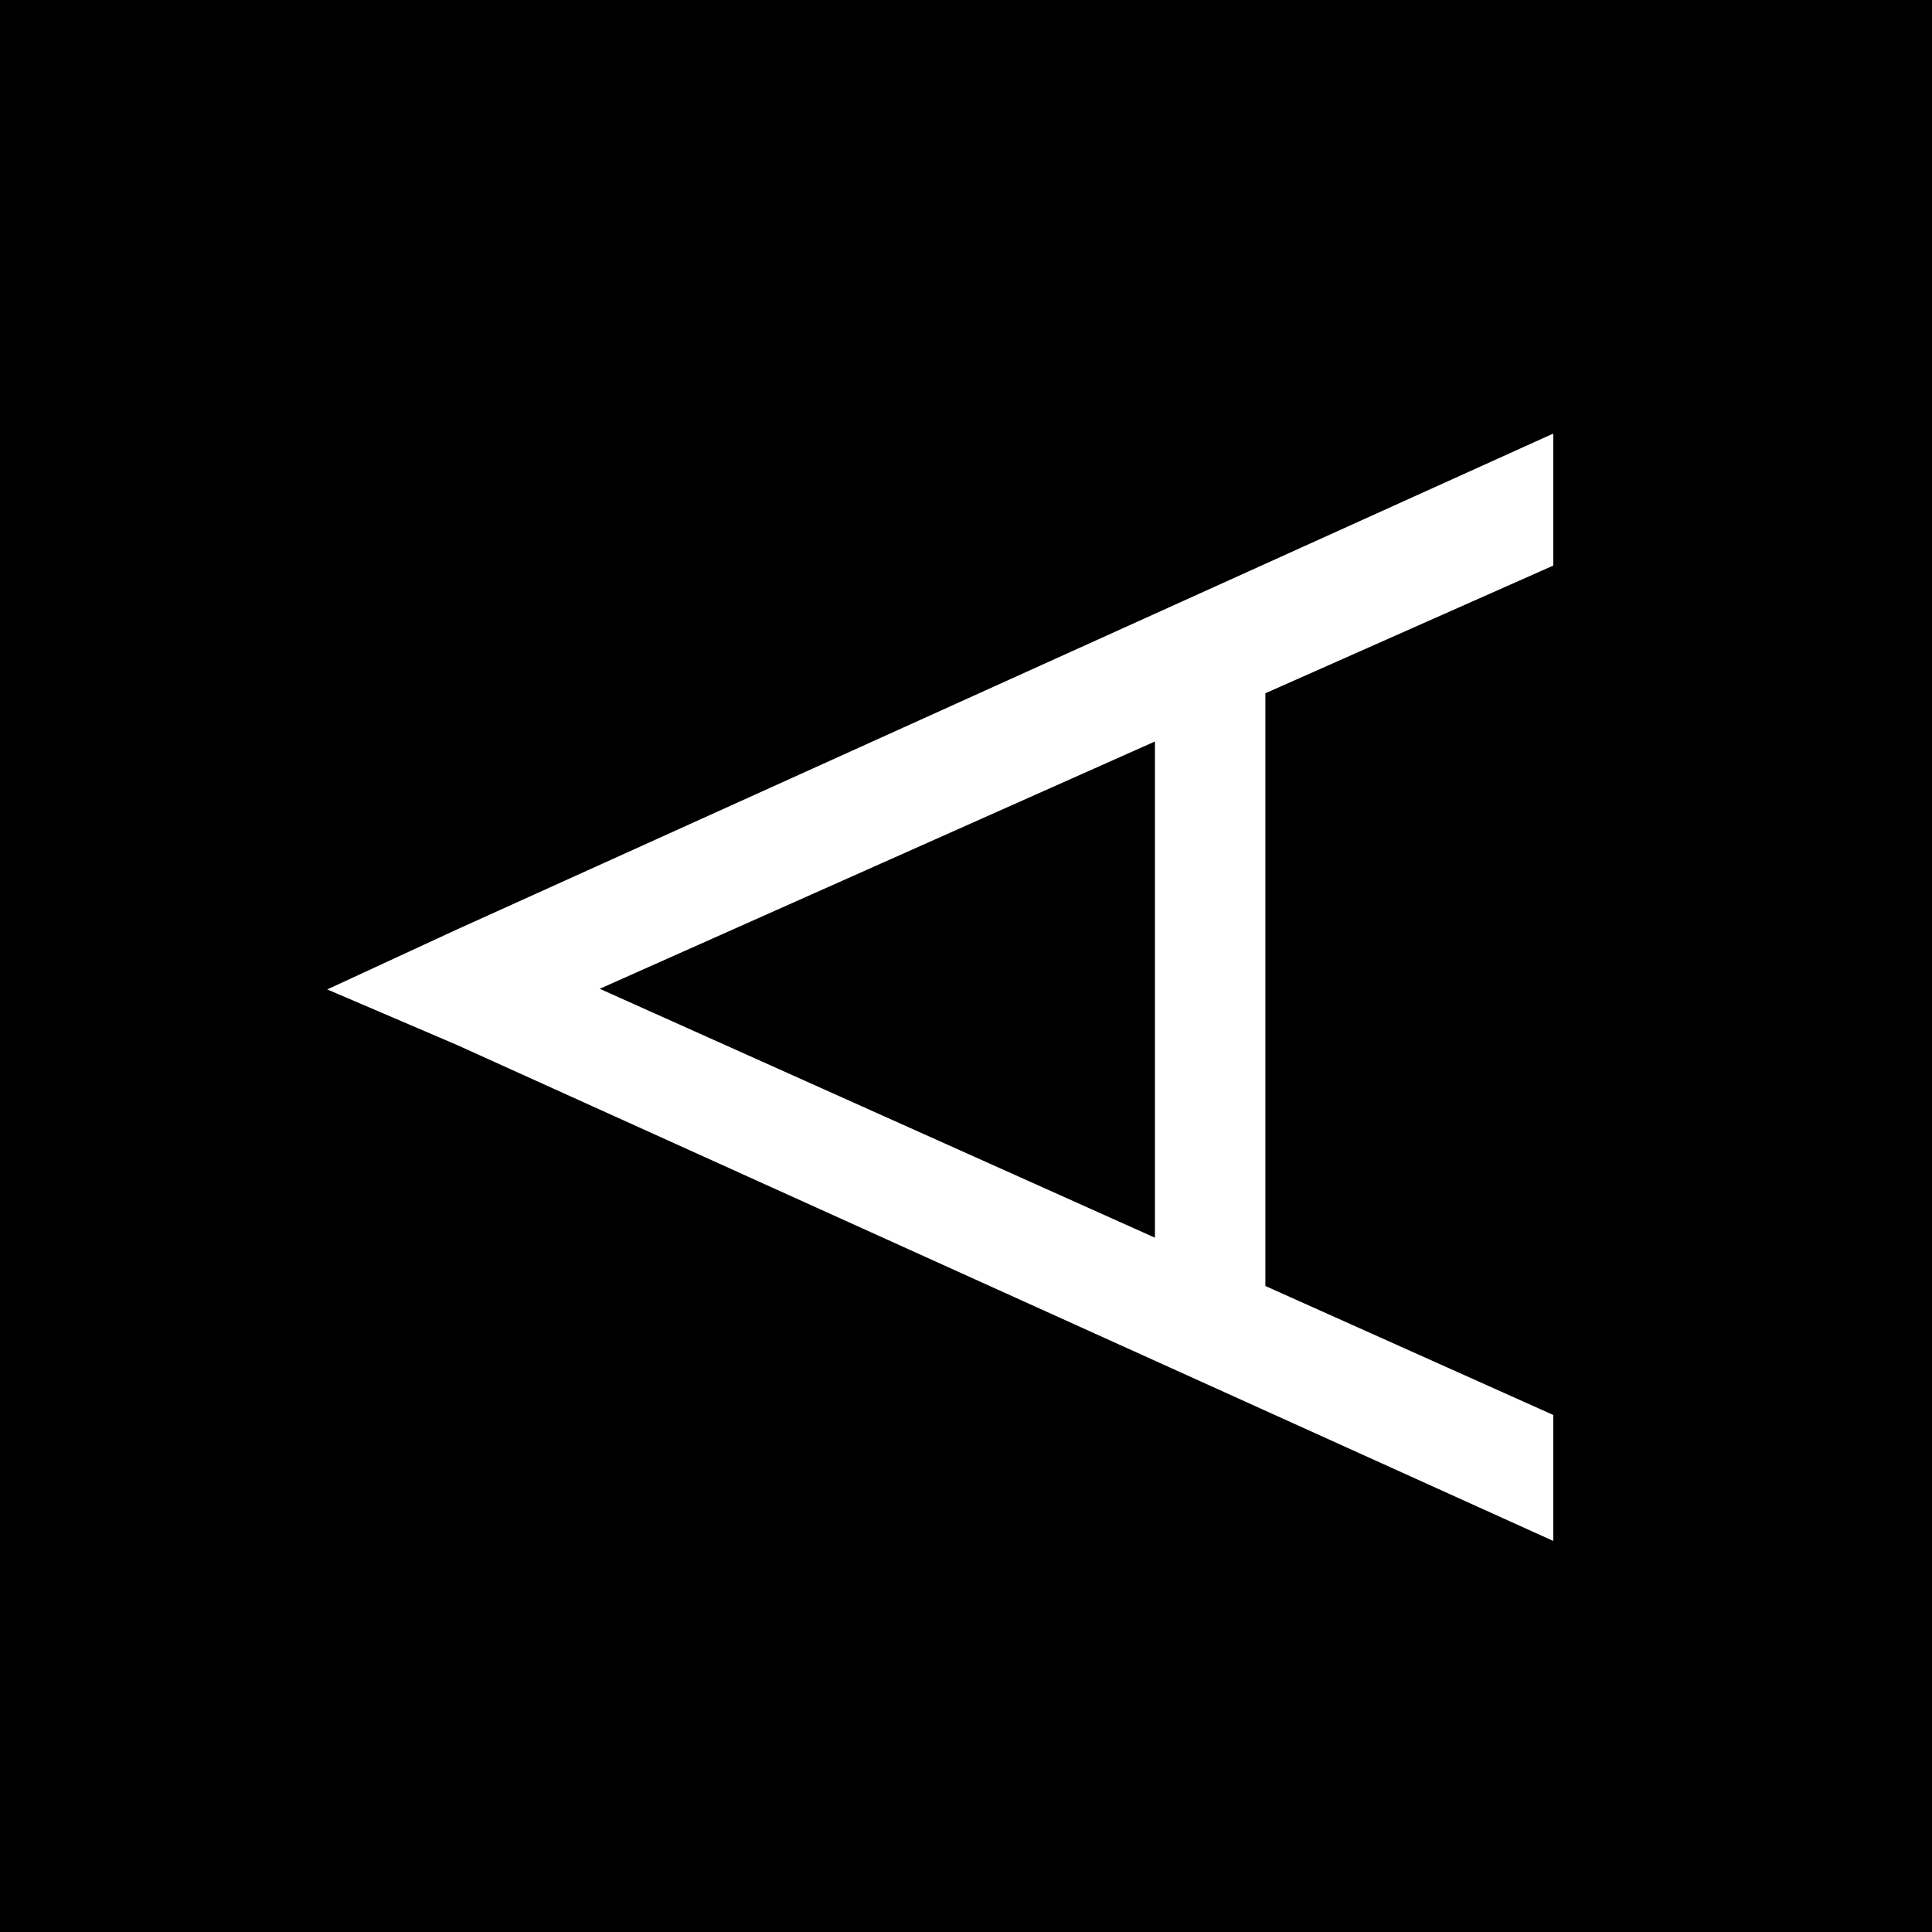 <?xml version="1.0" encoding="utf-8"?>
<!-- Generator: www.svgicons.com -->
<svg xmlns="http://www.w3.org/2000/svg" width="800" height="800" viewBox="0 0 24 24">
<path fill="currentColor" d="M14.347 15.375L7.45 12.283l6.897-3.072zM24 0v24H0V0zm-4.705 5.386L5.672 11.548l-1.607.743l1.607.688l13.623 6.163v-1.565l-3.576-1.602V8.612l3.576-1.586z"/>
</svg>